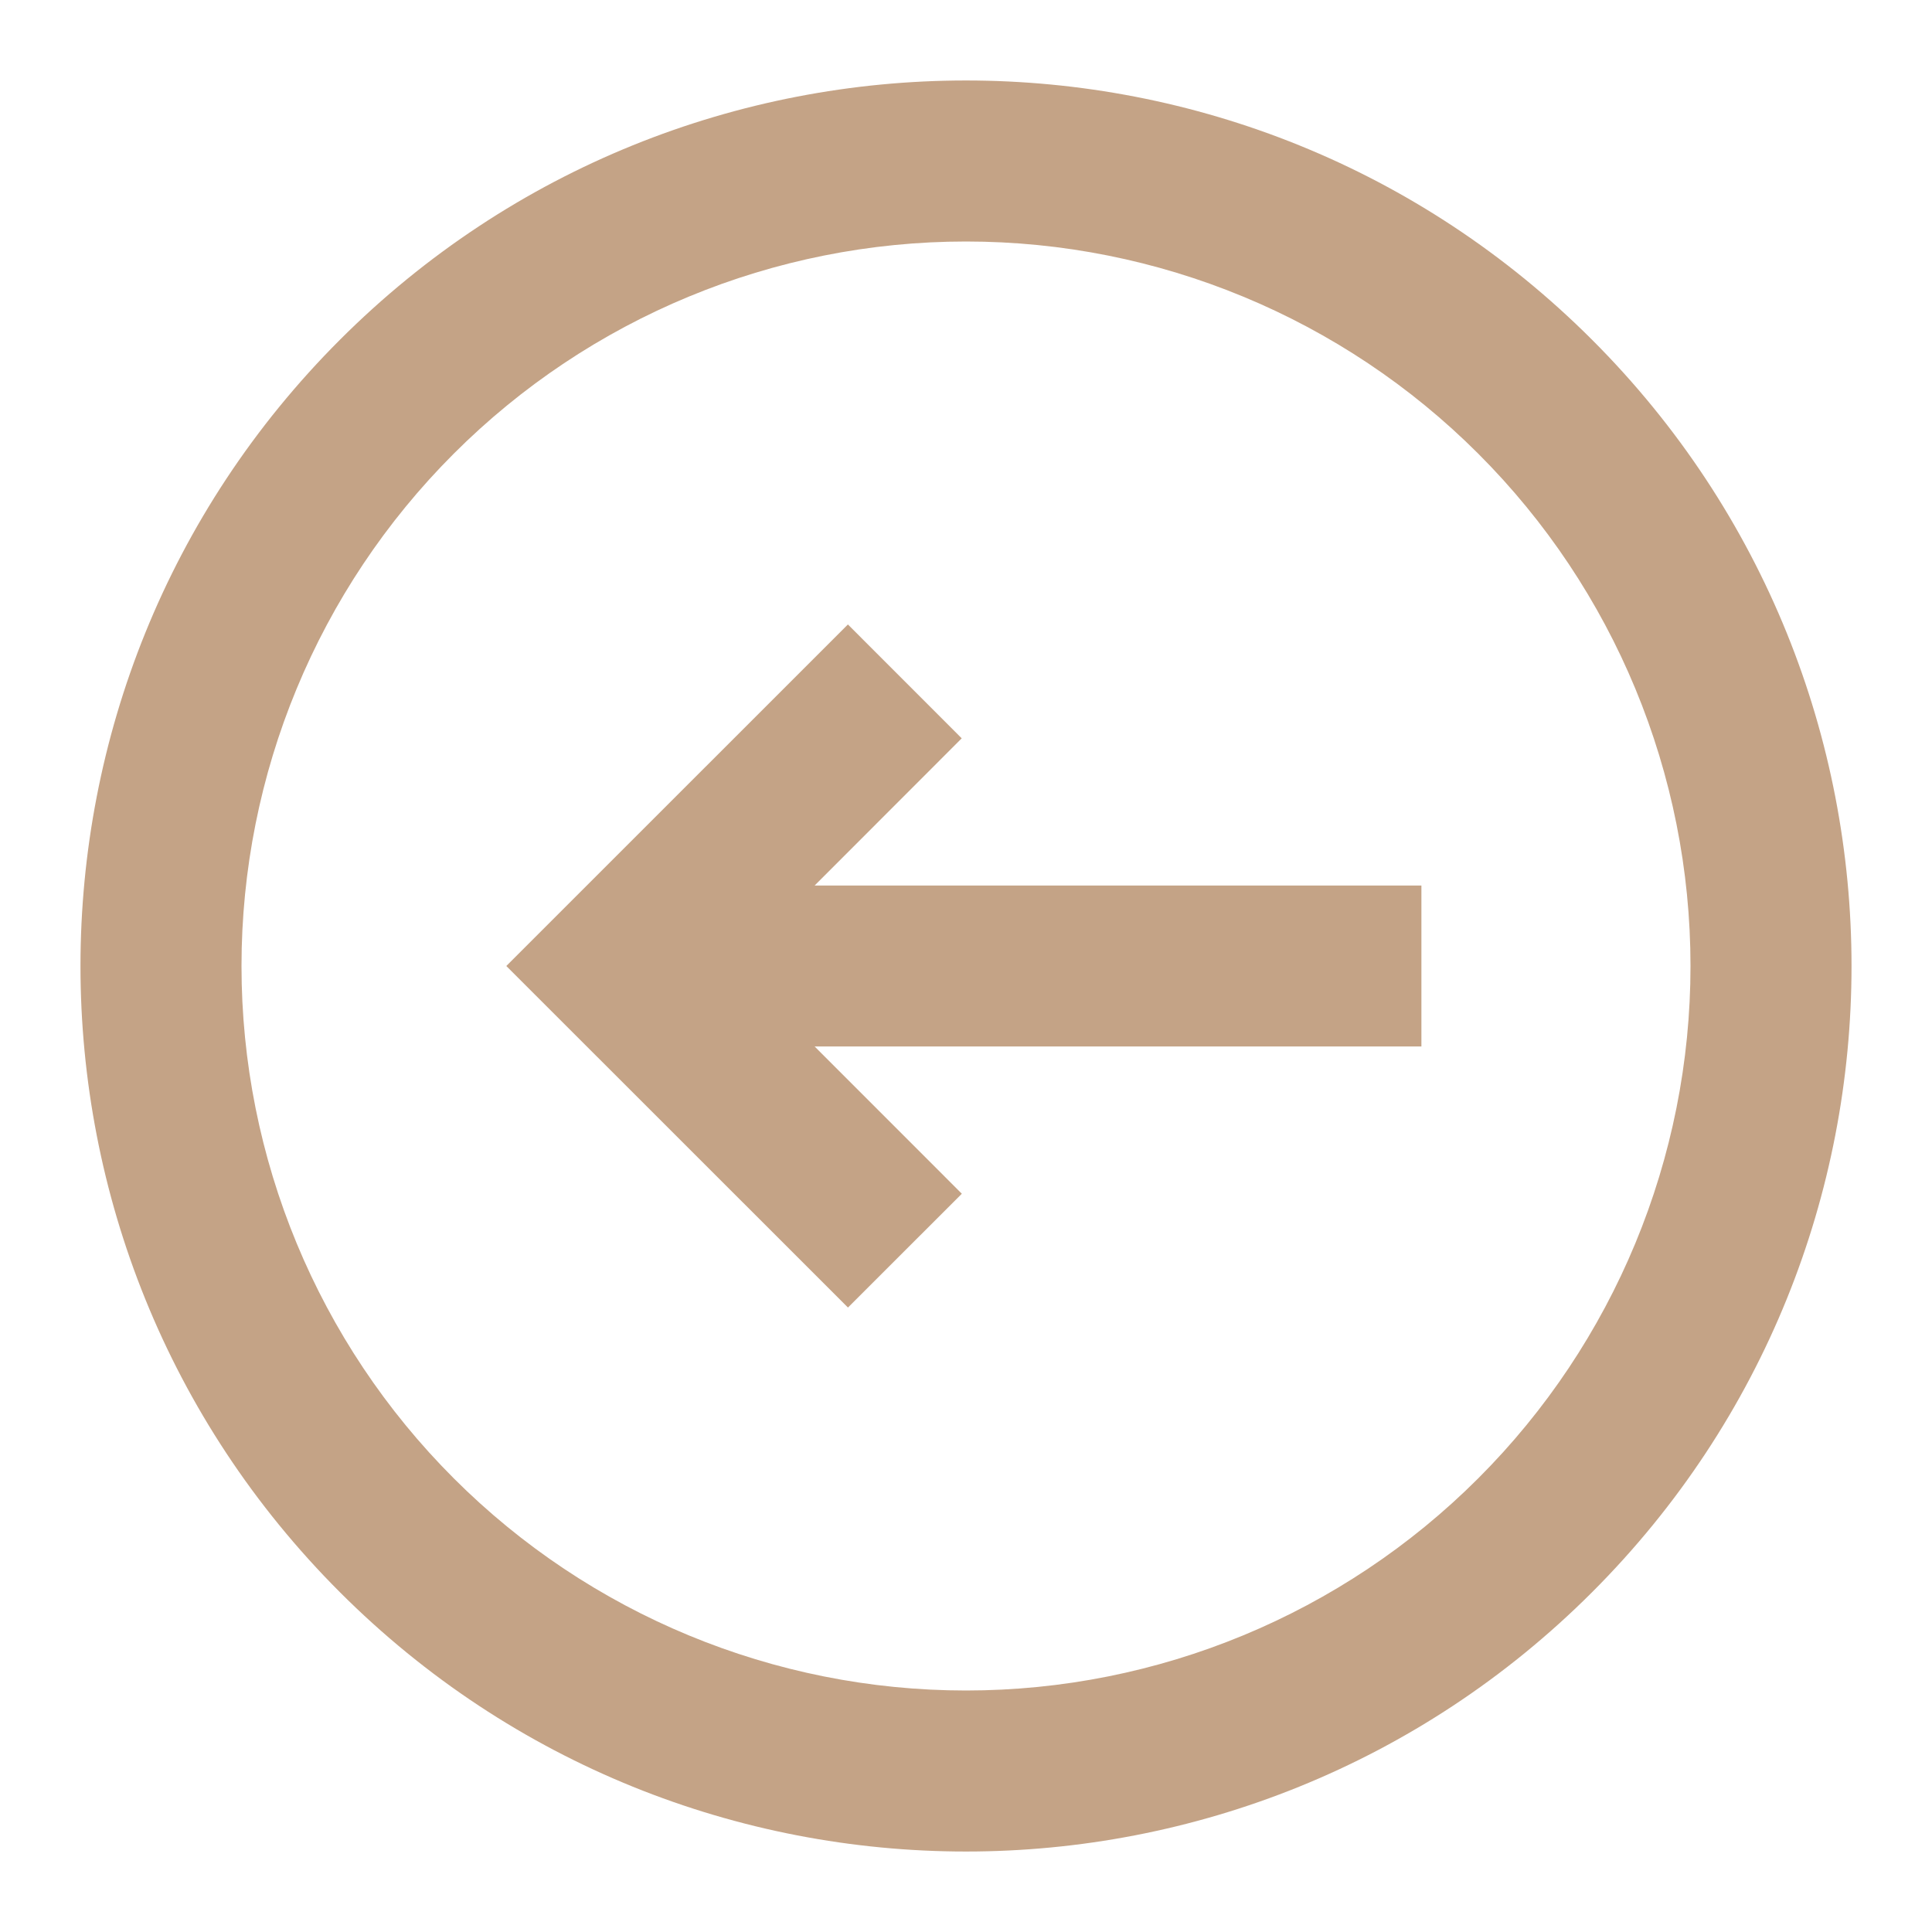 <svg width="32" height="32" viewBox="0 0 32 32" fill="none" xmlns="http://www.w3.org/2000/svg">
<path d="M15.931 19.772L14.045 21.657L8.386 16L14.044 10.343L15.929 12.229L13.493 14.667H23.543V17.333H13.493L15.931 19.772Z" fill="#C4A386"/>
<path fill-rule="evenodd" clip-rule="evenodd" d="M5.629 26.371C-0.099 20.643 -0.099 11.357 5.629 5.629C11.357 -0.099 20.643 -0.099 26.371 5.629C32.099 11.357 32.099 20.643 26.371 26.371C20.643 32.099 11.357 32.099 5.629 26.371ZM7.515 24.485C5.264 22.235 4 19.183 4 16C4 12.817 5.264 9.765 7.515 7.515C9.765 5.264 12.817 4 16 4C19.183 4 22.235 5.264 24.485 7.515C26.736 9.765 28 12.817 28 16C28 19.183 26.736 22.235 24.485 24.485C22.235 26.736 19.183 28 16 28C12.817 28 9.765 26.736 7.515 24.485Z" fill="#C4A386"/>

</svg>
